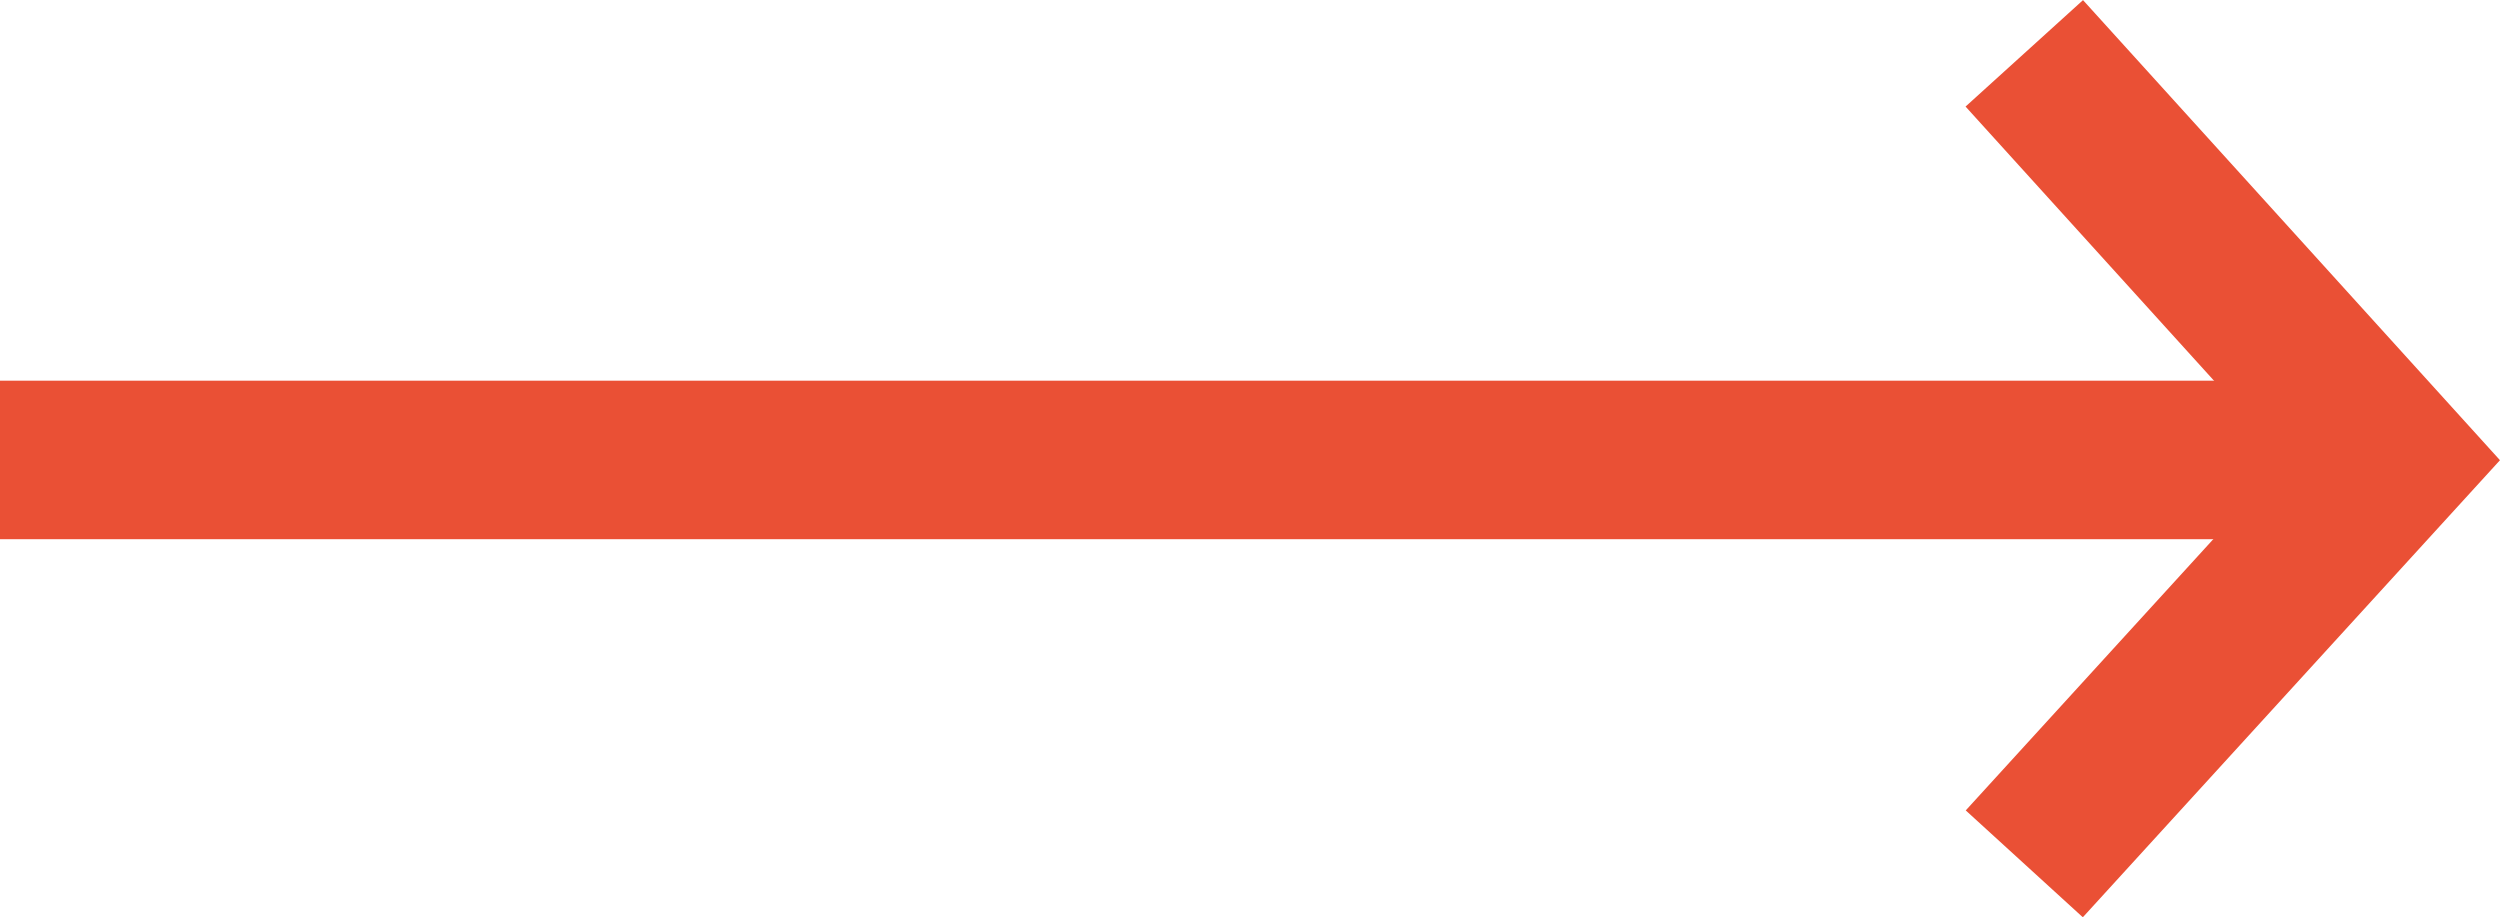 <svg xmlns="http://www.w3.org/2000/svg" width="31.542" height="11.572" viewBox="0 0 31.542 11.572"><g id="Group_120" data-name="Group 120" transform="translate(-189.5 -1175.215)"><g id="Group_94" data-name="Group 94" transform="translate(-608 -67.5)"><line id="Line_7" data-name="Line 7" x2="30.387" transform="translate(797.5 1248.518)" fill="none" stroke="#ea5035" stroke-width="2"></line><path id="Path_221" data-name="Path 221" d="M2449.355,793.653l5.095,4.65,5.131-4.65" transform="translate(29.387 3702.969) rotate(-90)" fill="none" stroke="#ea5035" stroke-width="2"></path></g></g></svg>